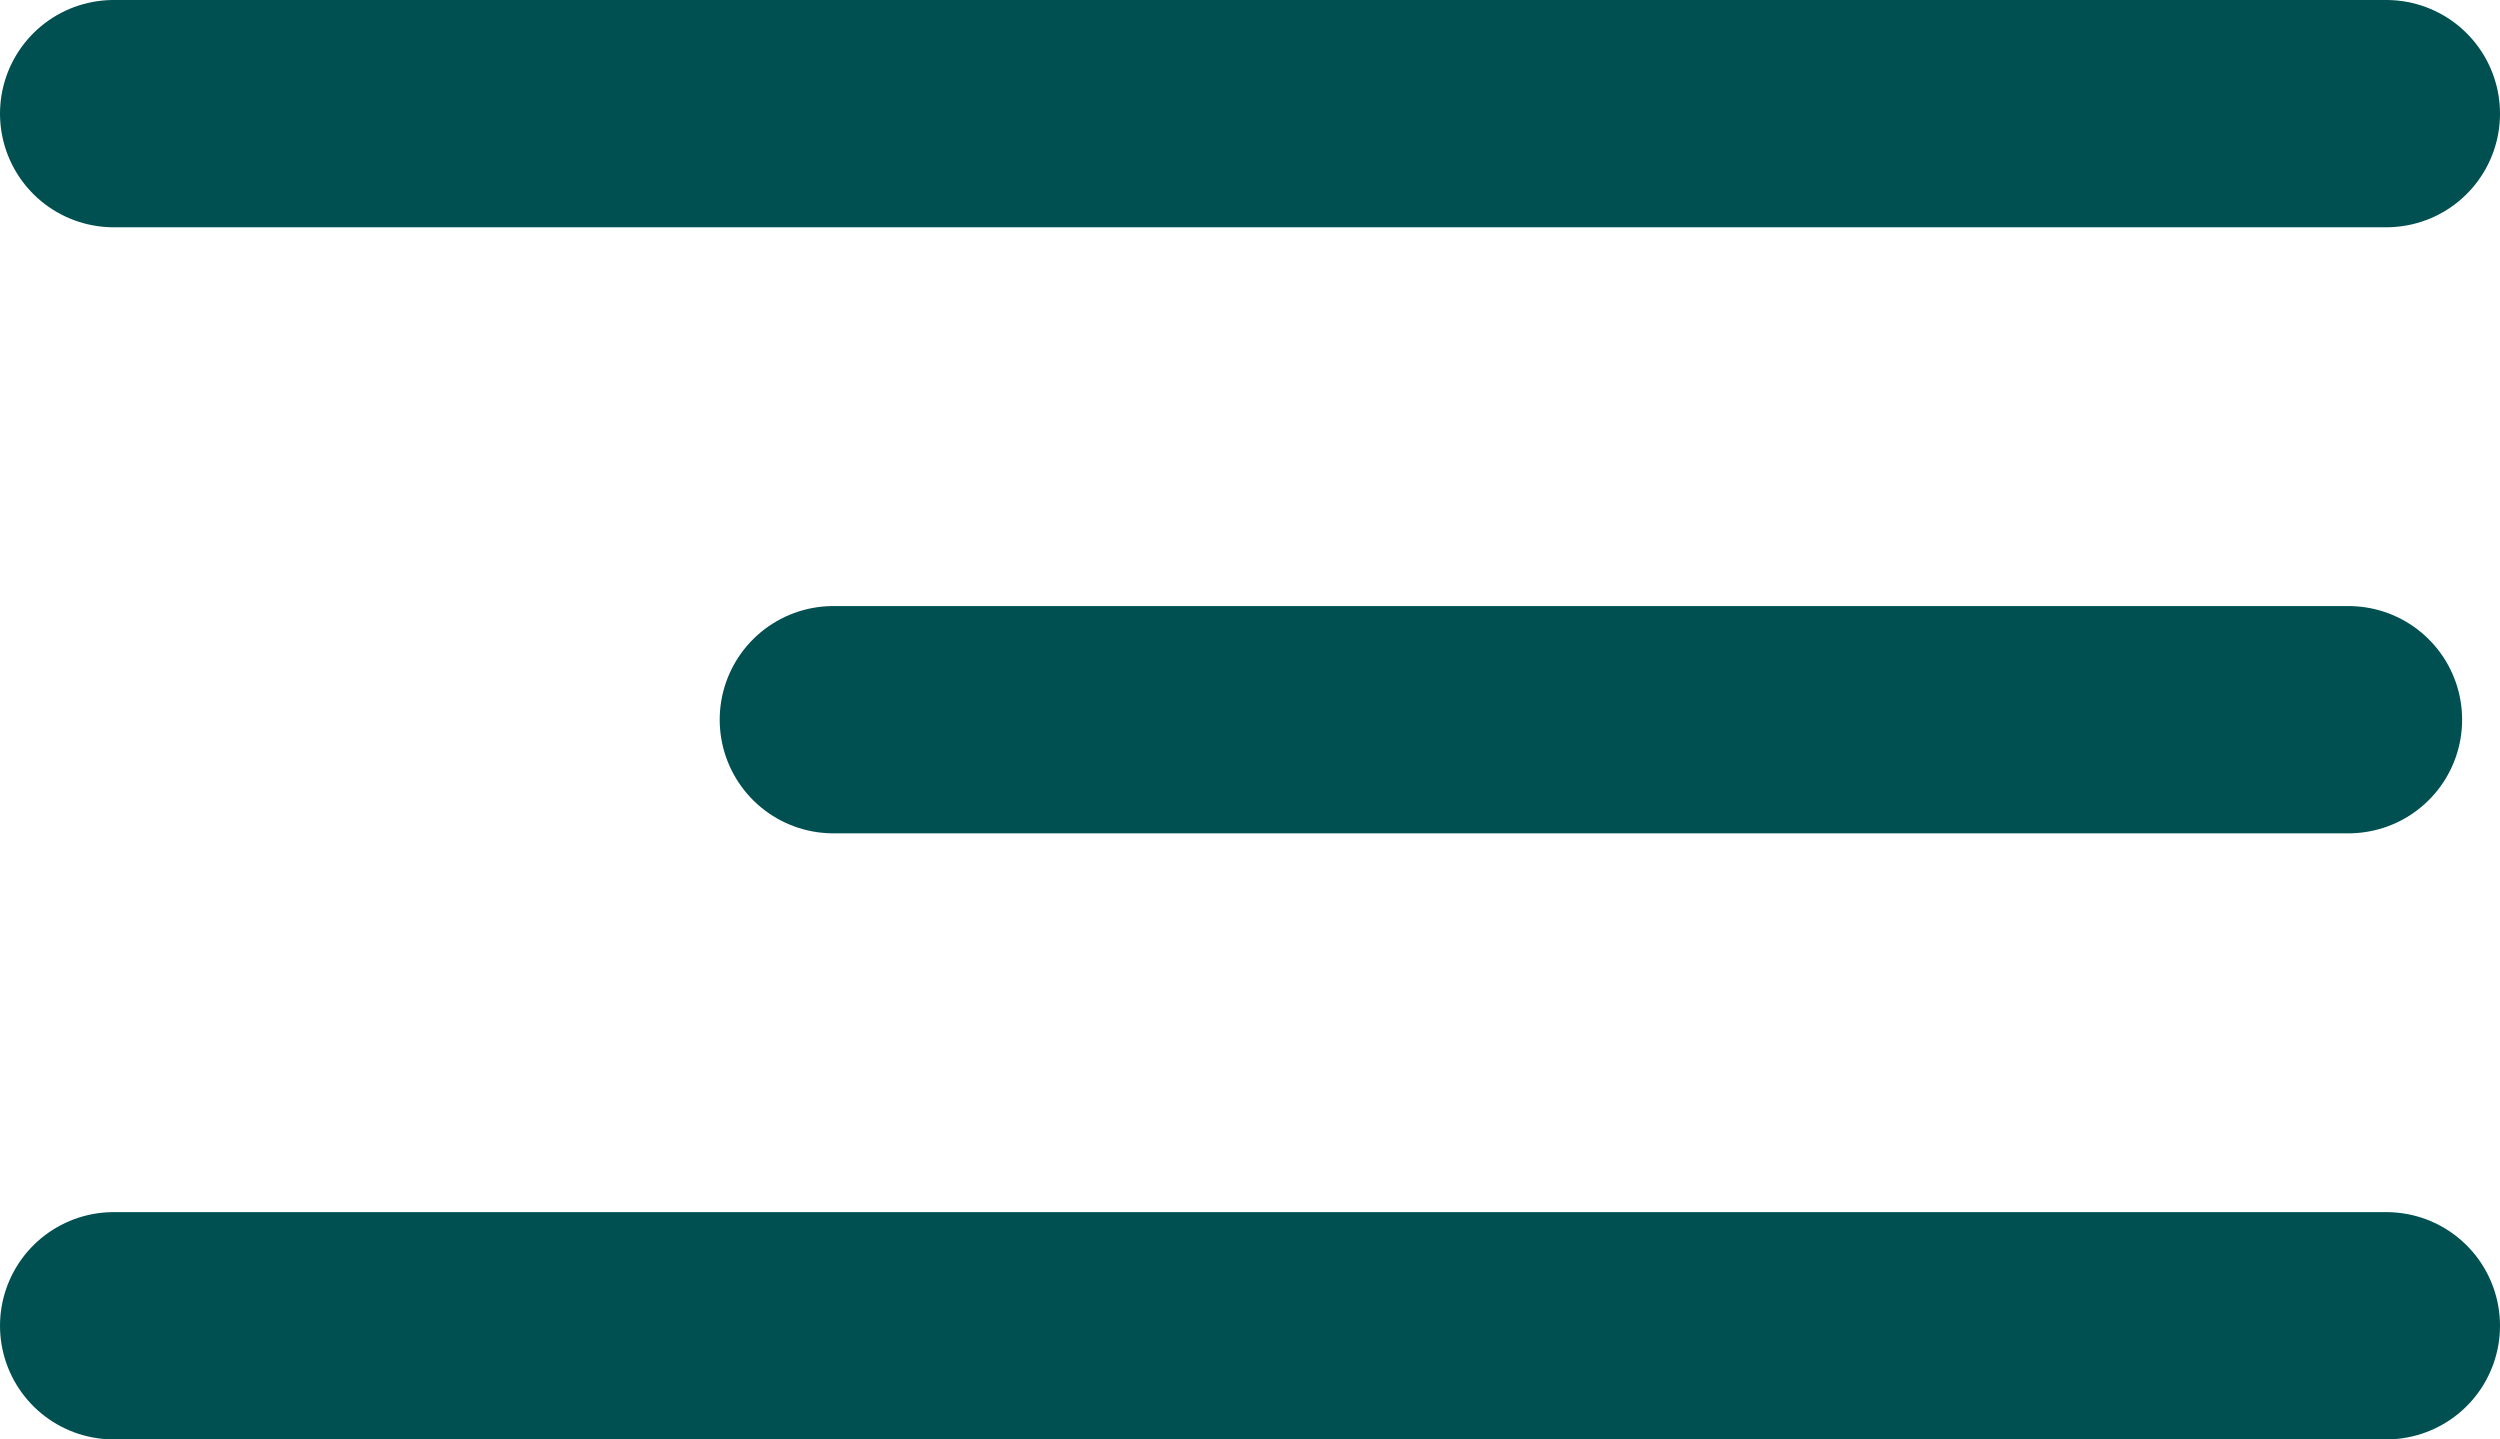 <svg xmlns="http://www.w3.org/2000/svg" width="33" height="19" viewBox="0 0 33 19" id="burger">
    <g id="Group_1759" data-name="Group 1759" transform="translate(0 1.5)">
        <line id="Line_81" data-name="Line 81" x2="30" transform="translate(1.5)" fill="none" stroke="#005051" stroke-linecap="round" stroke-width="3"/>
        <line id="Line_82" data-name="Line 82" x2="20" transform="translate(11 8)" fill="none" stroke="#005051" stroke-linecap="round" stroke-width="3"/>
        <line id="Line_83" data-name="Line 83" x2="30" transform="translate(1.5 16)" fill="none" stroke="#005051" stroke-linecap="round" stroke-width="3"/>
    </g>
</svg>